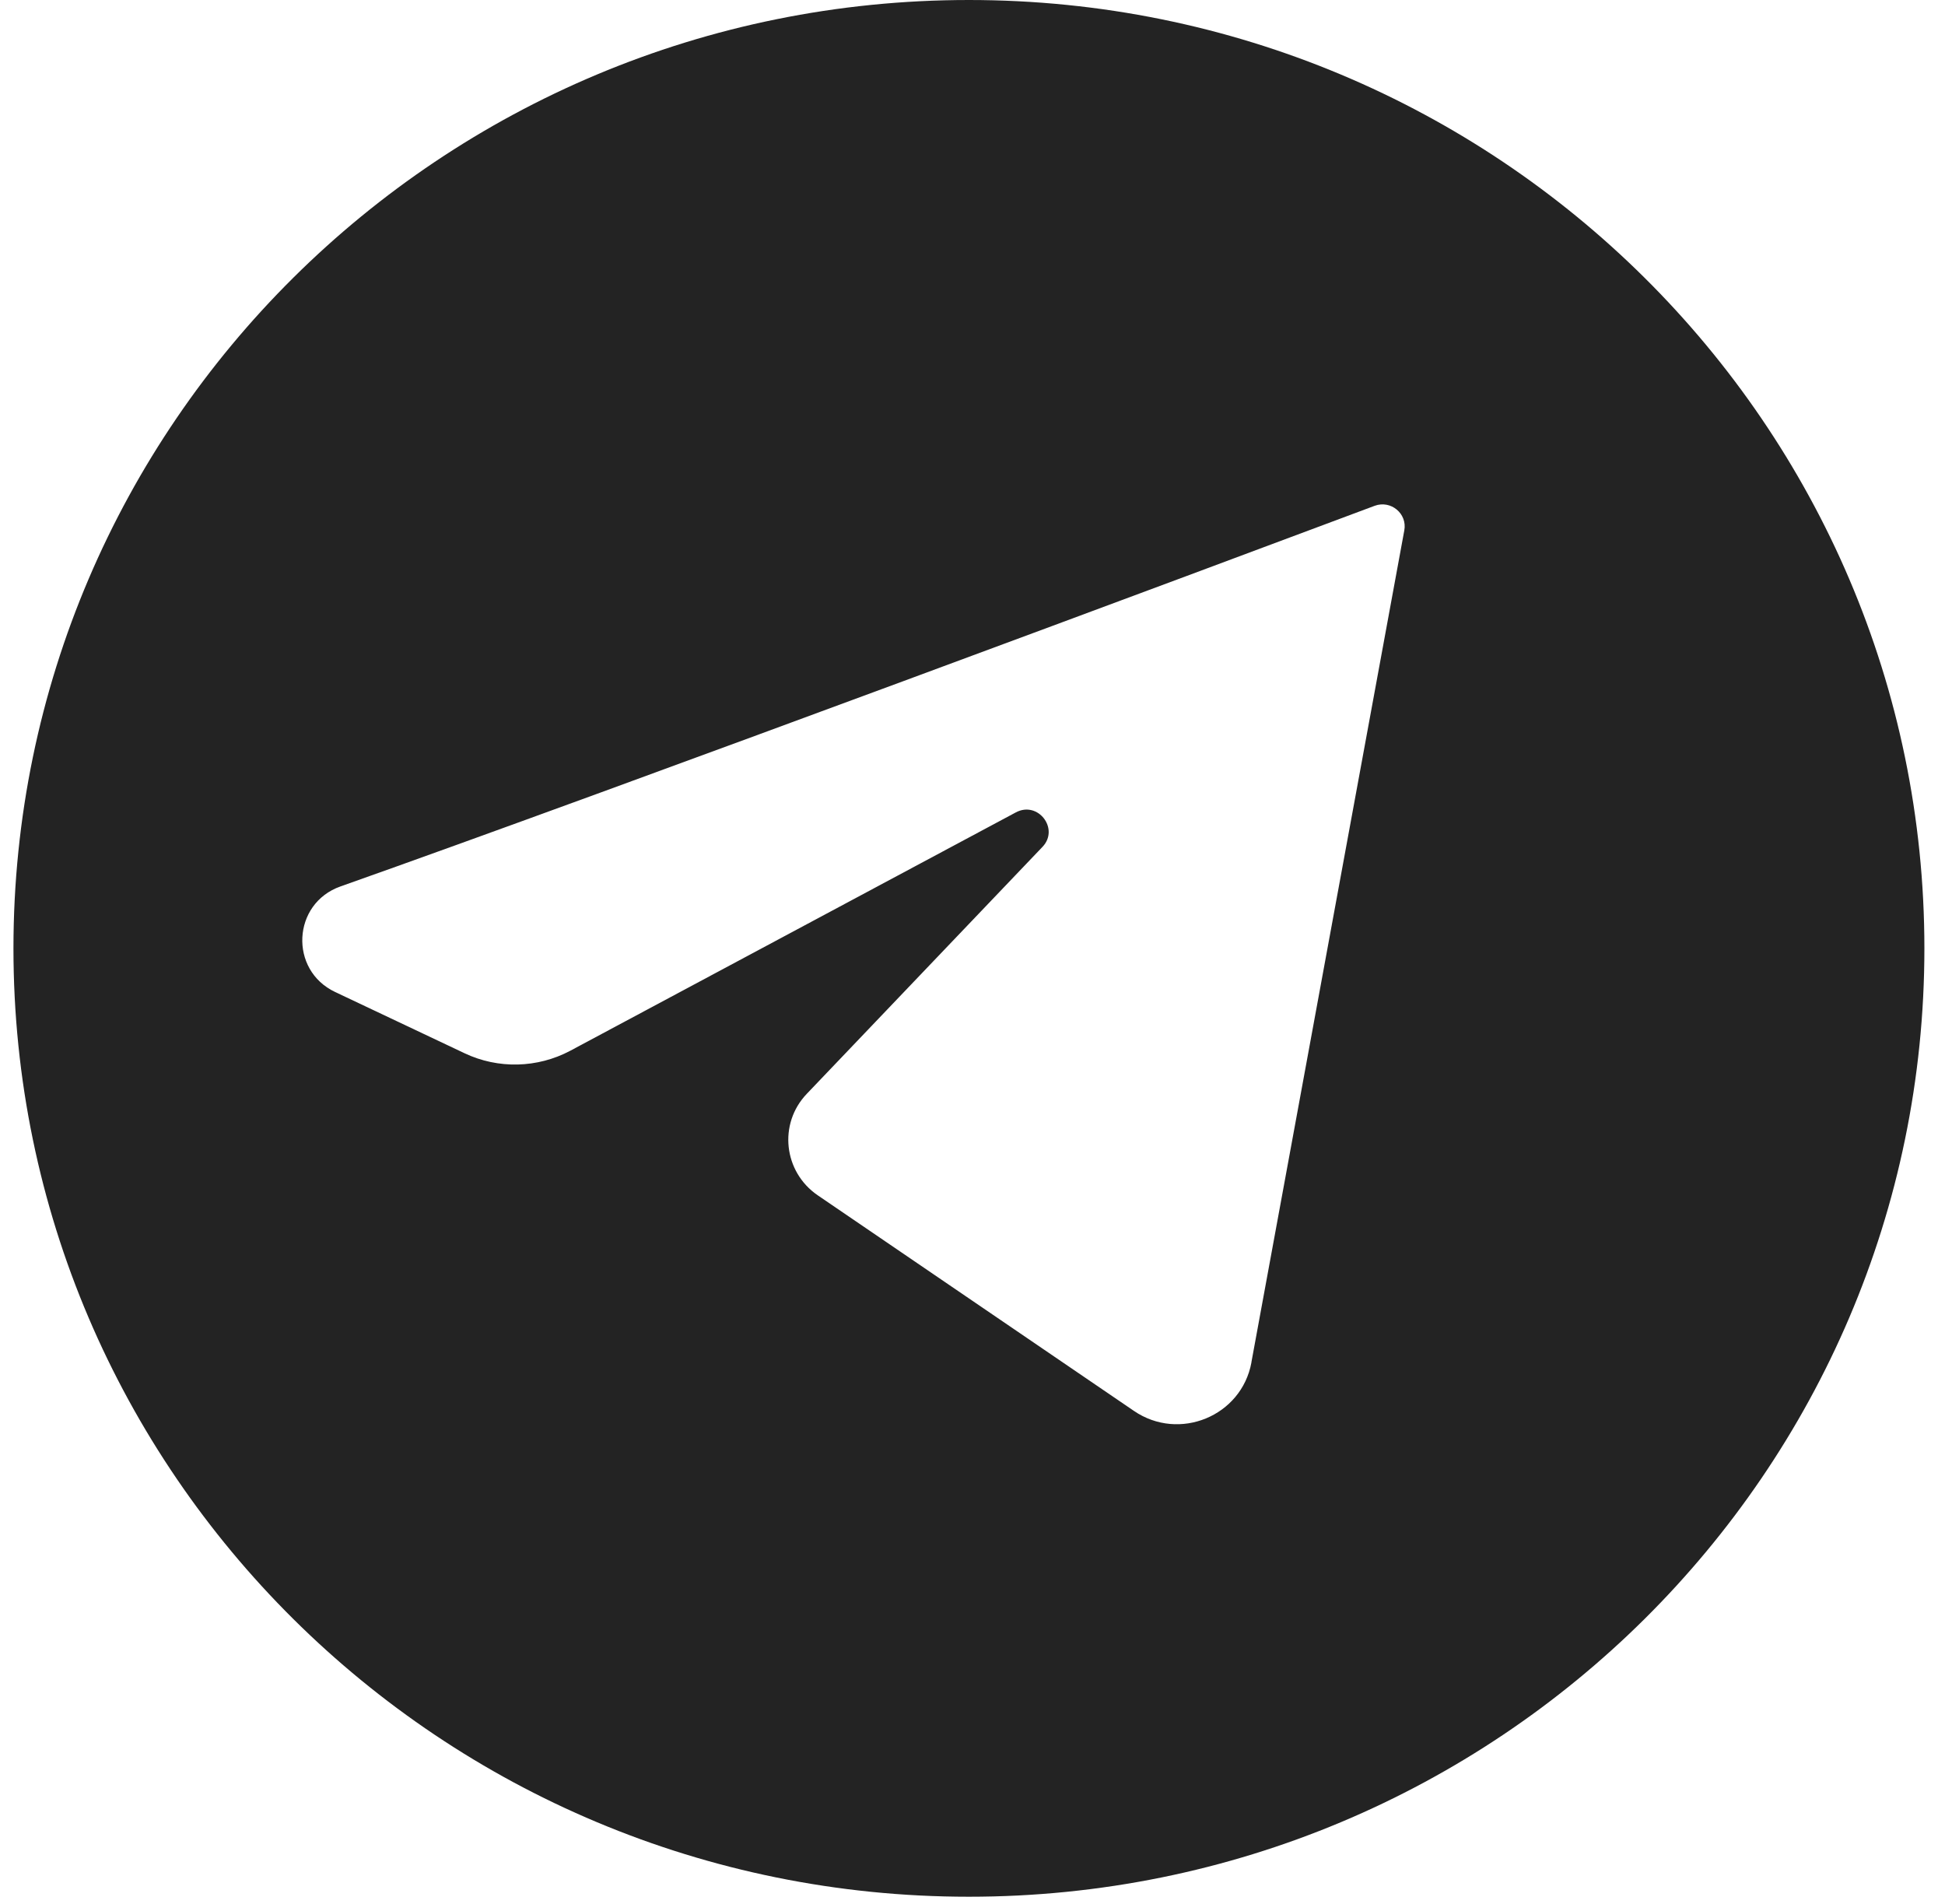 <svg width="47" height="46" viewBox="0 0 47 46" fill="none" xmlns="http://www.w3.org/2000/svg">
<g clip-path="url(#clip0_387_316)">
<path d="M23.413 0C10.661 0 0.325 10.258 0.325 22.914C0.325 35.57 10.661 45.828 23.413 45.828C36.166 45.828 46.502 35.57 46.502 22.914C46.502 10.258 36.166 0 23.413 0ZM30.24 32.92C30.001 34.218 28.493 34.837 27.4 34.089L19.758 28.879C18.934 28.314 18.803 27.153 19.496 26.428L25.191 20.462C25.607 20.027 25.083 19.34 24.545 19.63L13.778 25.389C12.985 25.809 12.039 25.832 11.23 25.45L8.098 23.968C6.982 23.441 7.059 21.829 8.229 21.417C14.886 19.064 29.486 13.619 33.218 12.221C33.611 12.076 34.011 12.412 33.934 12.817L30.24 32.912V32.92Z" fill="#232323"/>
</g>
<defs>
<clipPath id="clip0_387_316">
<rect width="46.177" height="45.828" fill="white" transform="translate(0.325)"/>
</clipPath>
</defs>
</svg>
